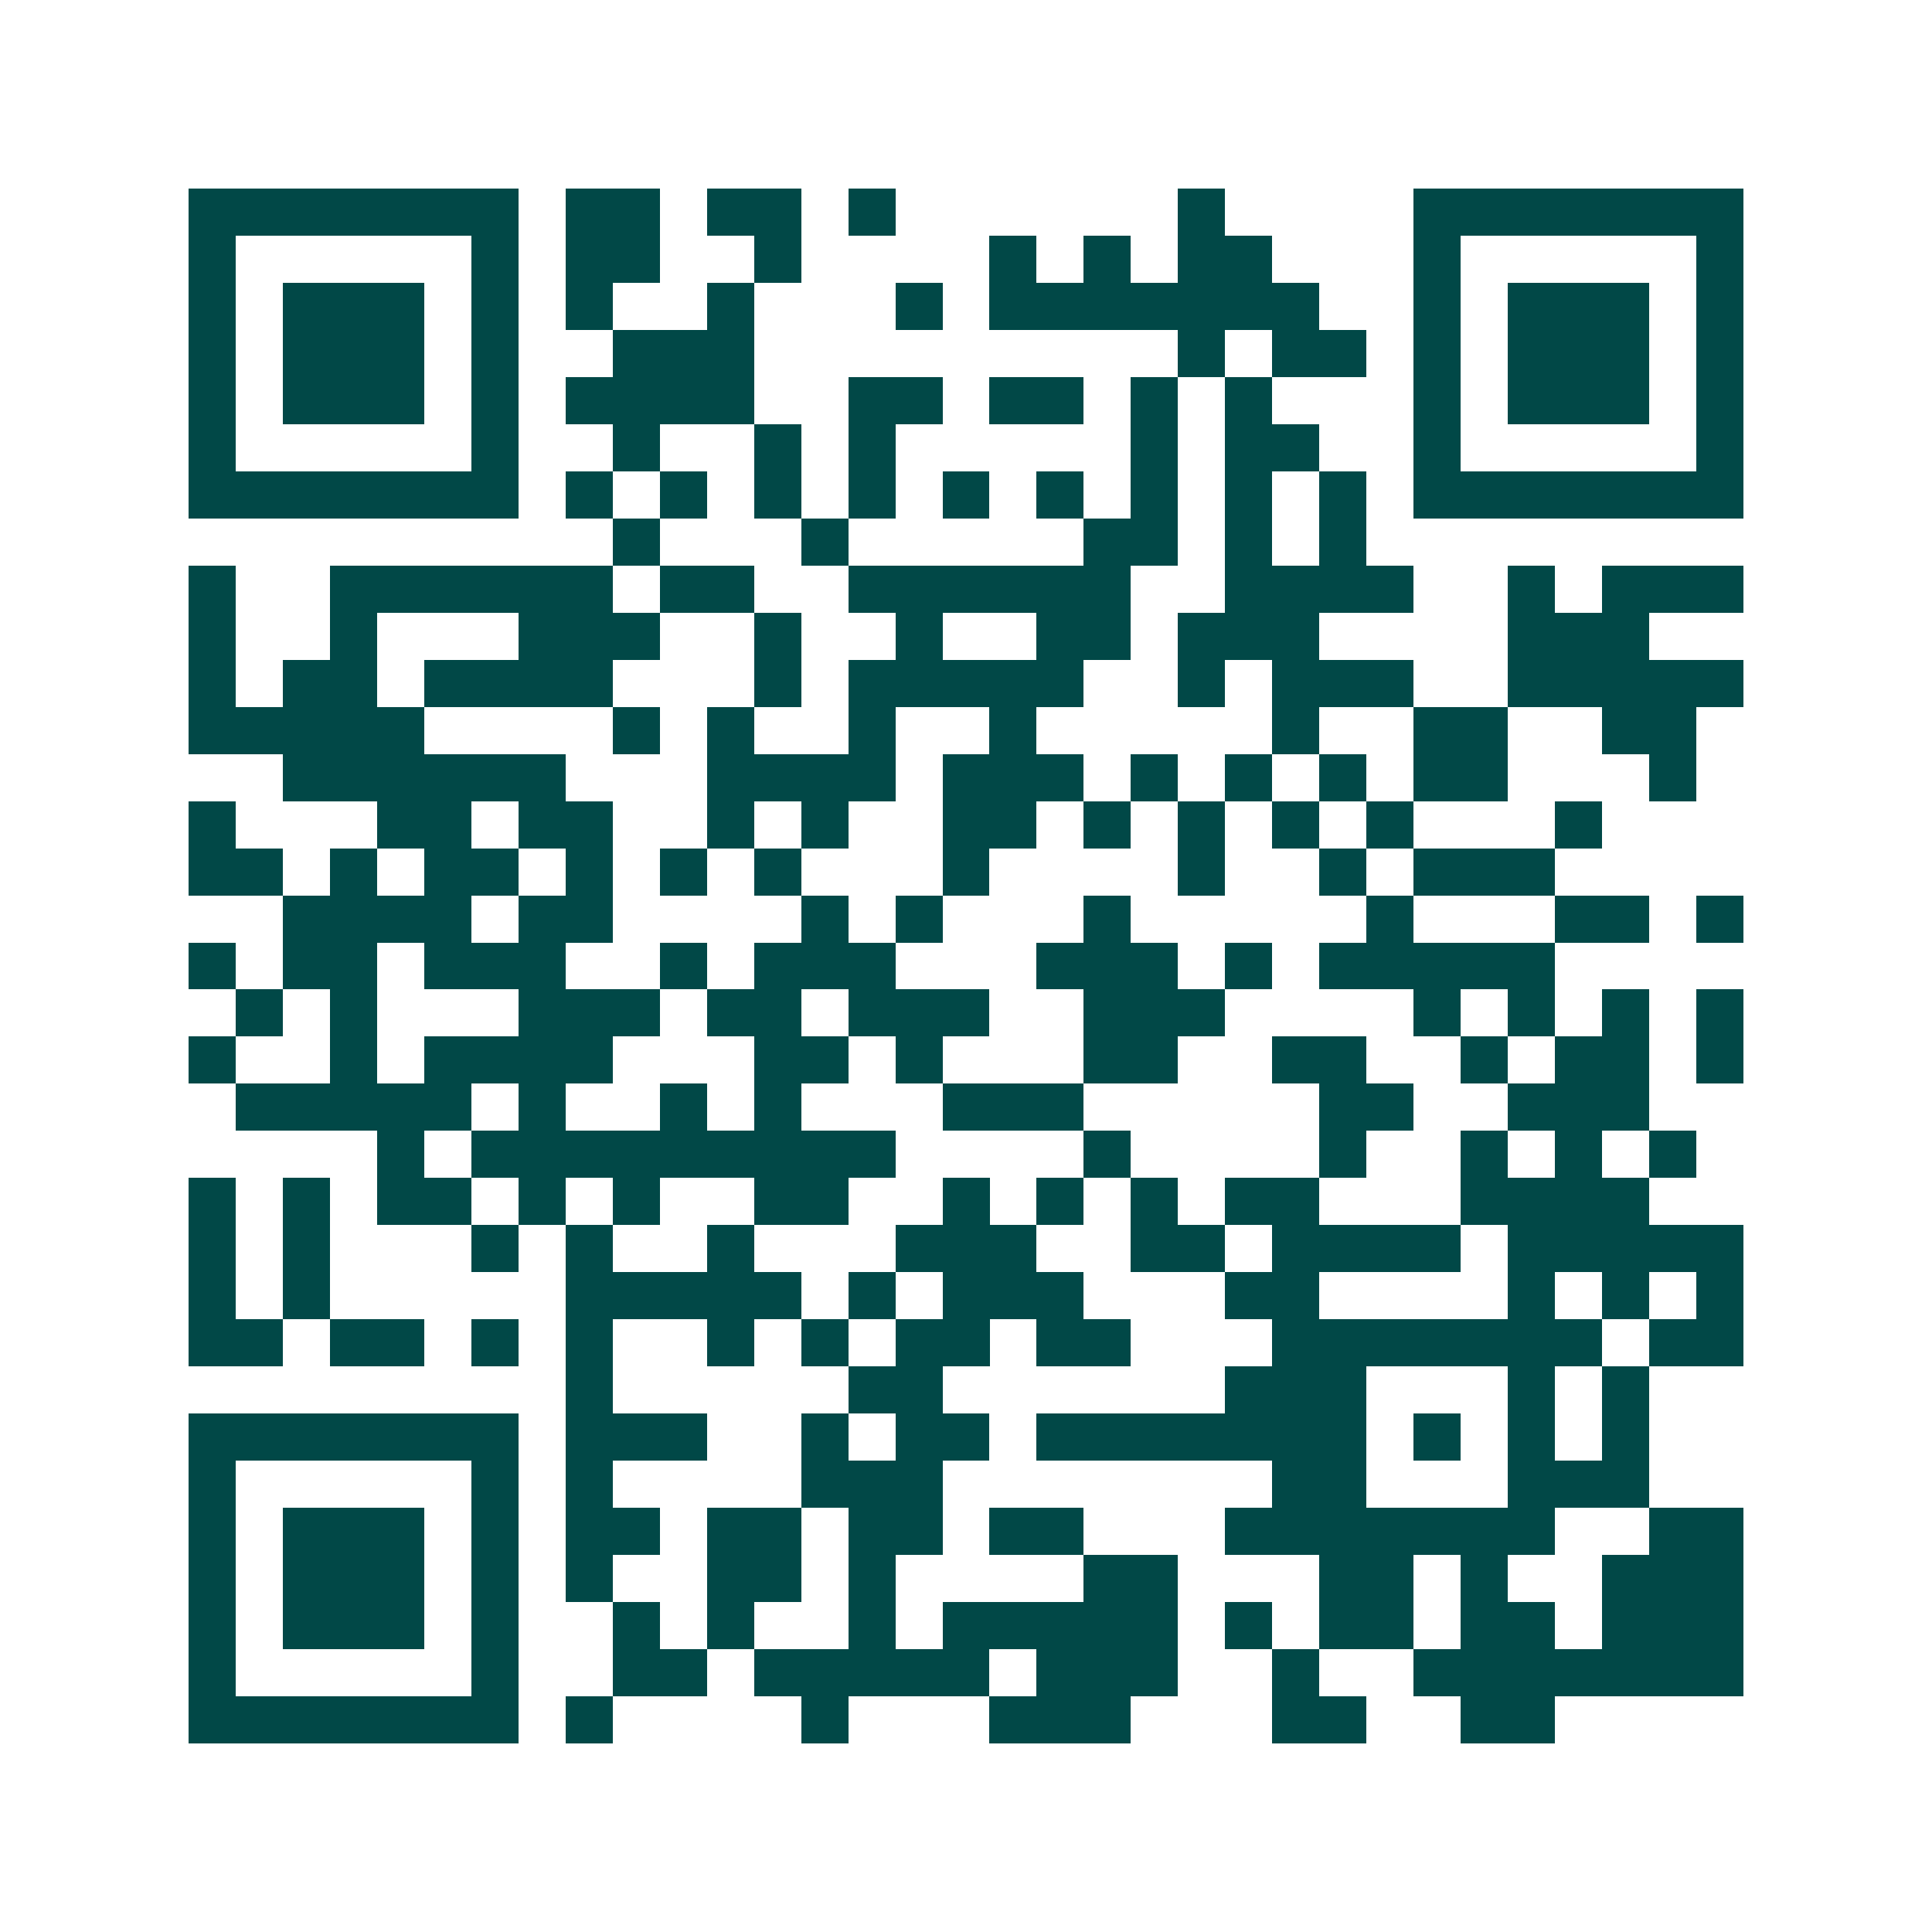 <svg xmlns="http://www.w3.org/2000/svg" width="200" height="200" viewBox="0 0 41 41" shape-rendering="crispEdges"><path fill="#ffffff" d="M0 0h41v41H0z"/><path stroke="#014847" d="M4 4.5h7m1 0h2m1 0h2m1 0h1m6 0h1m4 0h7M4 5.5h1m5 0h1m1 0h2m2 0h1m4 0h1m1 0h1m1 0h2m3 0h1m5 0h1M4 6.5h1m1 0h3m1 0h1m1 0h1m2 0h1m3 0h1m1 0h7m2 0h1m1 0h3m1 0h1M4 7.5h1m1 0h3m1 0h1m2 0h3m9 0h1m1 0h2m1 0h1m1 0h3m1 0h1M4 8.5h1m1 0h3m1 0h1m1 0h4m2 0h2m1 0h2m1 0h1m1 0h1m3 0h1m1 0h3m1 0h1M4 9.5h1m5 0h1m2 0h1m2 0h1m1 0h1m5 0h1m1 0h2m2 0h1m5 0h1M4 10.5h7m1 0h1m1 0h1m1 0h1m1 0h1m1 0h1m1 0h1m1 0h1m1 0h1m1 0h1m1 0h7M13 11.5h1m3 0h1m5 0h2m1 0h1m1 0h1M4 12.5h1m2 0h6m1 0h2m2 0h6m2 0h4m2 0h1m1 0h3M4 13.5h1m2 0h1m3 0h3m2 0h1m2 0h1m2 0h2m1 0h3m4 0h3M4 14.5h1m1 0h2m1 0h4m3 0h1m1 0h5m2 0h1m1 0h3m2 0h5M4 15.5h5m4 0h1m1 0h1m2 0h1m2 0h1m5 0h1m2 0h2m2 0h2M6 16.5h6m3 0h4m1 0h3m1 0h1m1 0h1m1 0h1m1 0h2m3 0h1M4 17.5h1m3 0h2m1 0h2m2 0h1m1 0h1m2 0h2m1 0h1m1 0h1m1 0h1m1 0h1m3 0h1M4 18.5h2m1 0h1m1 0h2m1 0h1m1 0h1m1 0h1m3 0h1m4 0h1m2 0h1m1 0h3M6 19.5h4m1 0h2m4 0h1m1 0h1m3 0h1m5 0h1m3 0h2m1 0h1M4 20.5h1m1 0h2m1 0h3m2 0h1m1 0h3m3 0h3m1 0h1m1 0h5M5 21.5h1m1 0h1m3 0h3m1 0h2m1 0h3m2 0h3m4 0h1m1 0h1m1 0h1m1 0h1M4 22.5h1m2 0h1m1 0h4m3 0h2m1 0h1m3 0h2m2 0h2m2 0h1m1 0h2m1 0h1M5 23.5h5m1 0h1m2 0h1m1 0h1m3 0h3m5 0h2m2 0h3M8 24.5h1m1 0h9m4 0h1m4 0h1m2 0h1m1 0h1m1 0h1M4 25.5h1m1 0h1m1 0h2m1 0h1m1 0h1m2 0h2m2 0h1m1 0h1m1 0h1m1 0h2m3 0h4M4 26.5h1m1 0h1m3 0h1m1 0h1m2 0h1m3 0h3m2 0h2m1 0h4m1 0h5M4 27.5h1m1 0h1m5 0h5m1 0h1m1 0h3m3 0h2m4 0h1m1 0h1m1 0h1M4 28.5h2m1 0h2m1 0h1m1 0h1m2 0h1m1 0h1m1 0h2m1 0h2m3 0h7m1 0h2M12 29.5h1m5 0h2m6 0h3m3 0h1m1 0h1M4 30.5h7m1 0h3m2 0h1m1 0h2m1 0h7m1 0h1m1 0h1m1 0h1M4 31.5h1m5 0h1m1 0h1m4 0h3m7 0h2m3 0h3M4 32.5h1m1 0h3m1 0h1m1 0h2m1 0h2m1 0h2m1 0h2m3 0h7m2 0h2M4 33.5h1m1 0h3m1 0h1m1 0h1m2 0h2m1 0h1m4 0h2m3 0h2m1 0h1m2 0h3M4 34.5h1m1 0h3m1 0h1m2 0h1m1 0h1m2 0h1m1 0h5m1 0h1m1 0h2m1 0h2m1 0h3M4 35.5h1m5 0h1m2 0h2m1 0h5m1 0h3m2 0h1m2 0h7M4 36.5h7m1 0h1m4 0h1m3 0h3m3 0h2m2 0h2"/></svg>
